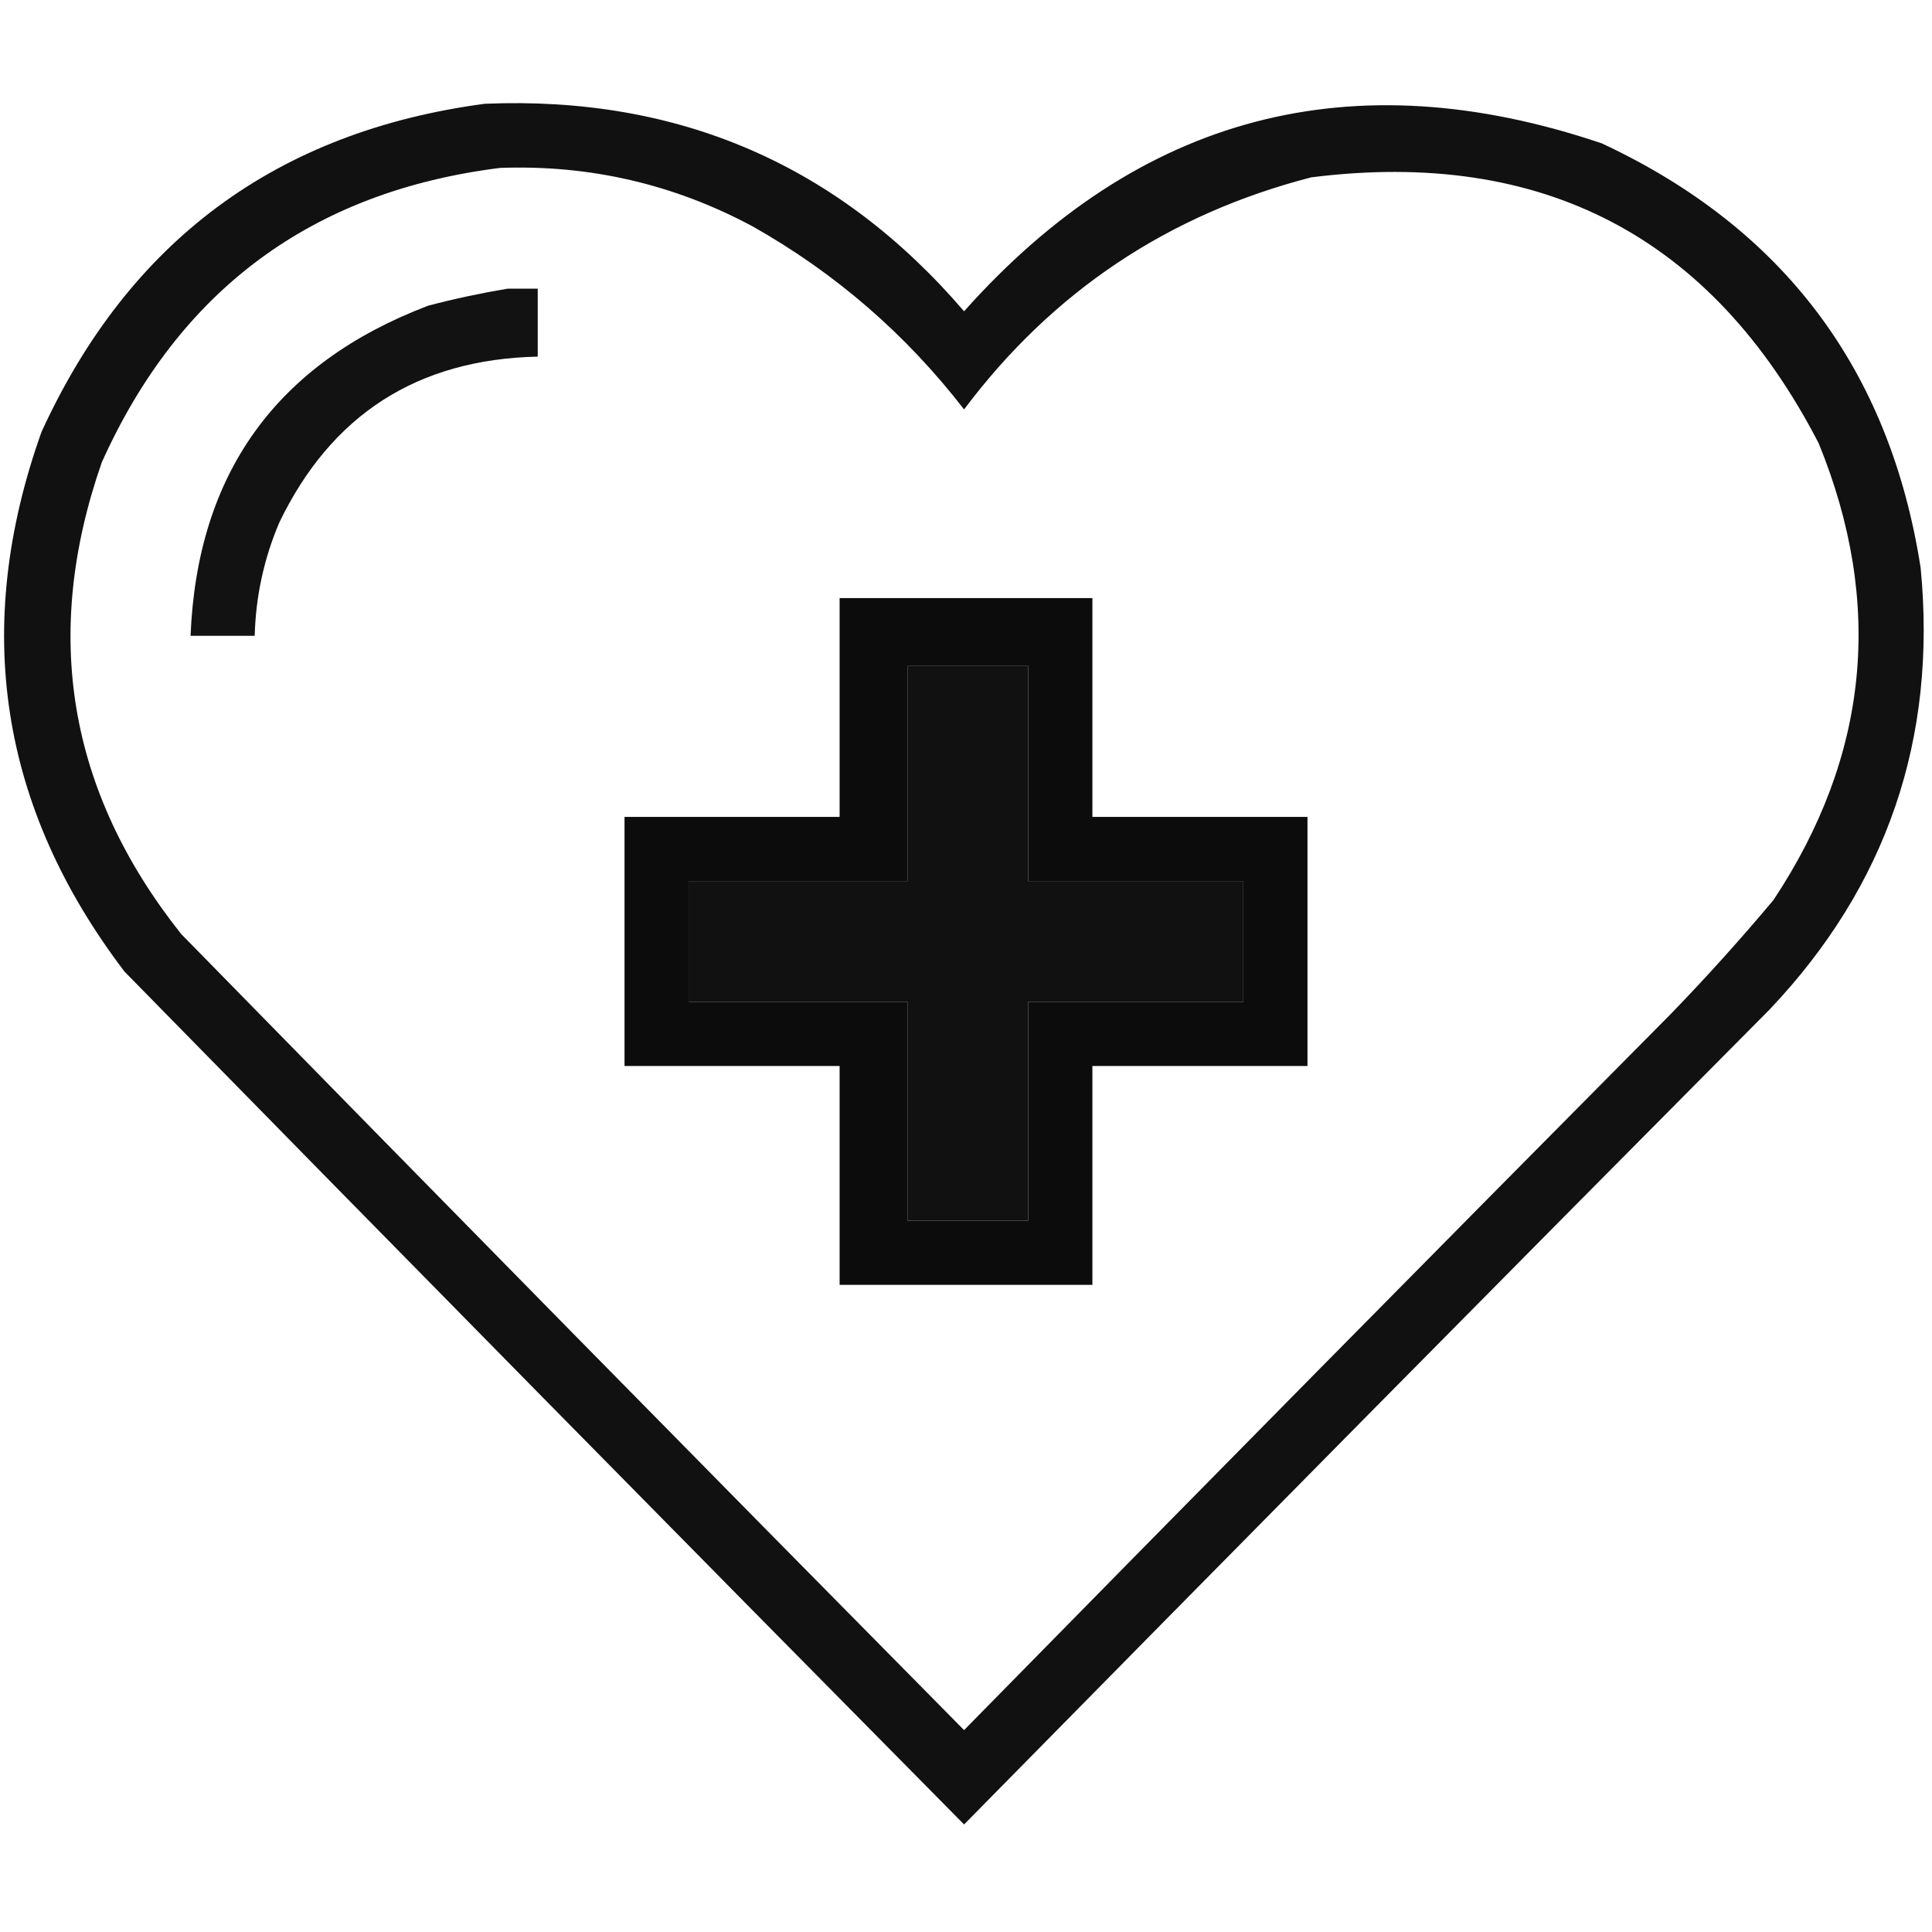 <svg width="24" height="24" viewBox="0 0 24 24" fill="none" xmlns="http://www.w3.org/2000/svg">
<path opacity="0.93" fill-rule="evenodd" clip-rule="evenodd" d="M6.023 1.289C8.431 1.189 10.416 2.048 11.976 3.867C14.152 1.426 16.793 0.731 19.898 1.781C22.155 2.834 23.476 4.592 23.859 7.055C24.064 9.176 23.439 11.004 21.984 12.539C18.638 15.908 15.303 19.283 11.976 22.664C8.493 19.141 5.016 15.61 1.547 12.07C-0.006 10.028 -0.35 7.794 0.515 5.367C1.601 2.993 3.437 1.633 6.023 1.289ZM6.211 2.086C7.324 2.045 8.371 2.287 9.351 2.813C10.378 3.393 11.253 4.151 11.976 5.086C13.074 3.623 14.511 2.662 16.289 2.203C19.166 1.841 21.268 2.943 22.593 5.508C23.405 7.5 23.217 9.391 22.031 11.18C21.627 11.662 21.205 12.131 20.765 12.586C17.826 15.549 14.896 18.518 11.976 21.492C8.727 18.204 5.485 14.907 2.25 11.602C0.846 9.834 0.518 7.881 1.265 5.742C2.231 3.596 3.88 2.378 6.211 2.086ZM11.273 8.273C11.773 8.273 12.273 8.273 12.773 8.273C12.773 9.164 12.773 10.055 12.773 10.945C13.664 10.945 14.554 10.945 15.445 10.945C15.445 11.445 15.445 11.945 15.445 12.445C14.554 12.445 13.664 12.445 12.773 12.445C12.773 13.352 12.773 14.258 12.773 15.164C12.273 15.164 11.773 15.164 11.273 15.164C11.273 14.258 11.273 13.352 11.273 12.445C10.367 12.445 9.461 12.445 8.554 12.445C8.554 11.945 8.554 11.445 8.554 10.945C9.461 10.945 10.367 10.945 11.273 10.945C11.273 10.055 11.273 9.164 11.273 8.273Z" fill="black"></path>
<path opacity="0.928" fill-rule="evenodd" clip-rule="evenodd" d="M6.305 3.586C6.43 3.586 6.555 3.586 6.68 3.586C6.68 3.867 6.68 4.148 6.68 4.43C5.186 4.463 4.116 5.15 3.469 6.492C3.278 6.942 3.177 7.41 3.164 7.898C2.898 7.898 2.633 7.898 2.367 7.898C2.45 5.881 3.434 4.514 5.32 3.797C5.652 3.71 5.98 3.64 6.305 3.586Z" fill="black"></path>
<path opacity="0.951" fill-rule="evenodd" clip-rule="evenodd" d="M10.43 7.43C11.476 7.43 12.524 7.43 13.57 7.43C13.57 8.336 13.57 9.242 13.57 10.148C14.461 10.148 15.352 10.148 16.242 10.148C16.242 11.18 16.242 12.211 16.242 13.242C15.352 13.242 14.461 13.242 13.57 13.242C13.57 14.148 13.57 15.055 13.57 15.961C12.524 15.961 11.476 15.961 10.43 15.961C10.43 15.055 10.43 14.148 10.43 13.242C9.539 13.242 8.648 13.242 7.758 13.242C7.758 12.211 7.758 11.18 7.758 10.148C8.648 10.148 9.539 10.148 10.43 10.148C10.43 9.242 10.43 8.336 10.43 7.43ZM11.273 8.273C11.273 9.164 11.273 10.055 11.273 10.945C10.367 10.945 9.461 10.945 8.555 10.945C8.555 11.445 8.555 11.945 8.555 12.445C9.461 12.445 10.367 12.445 11.273 12.445C11.273 13.351 11.273 14.258 11.273 15.164C11.774 15.164 12.273 15.164 12.773 15.164C12.773 14.258 12.773 13.351 12.773 12.445C13.664 12.445 14.555 12.445 15.445 12.445C15.445 11.945 15.445 11.445 15.445 10.945C14.555 10.945 13.664 10.945 12.773 10.945C12.773 10.055 12.773 9.164 12.773 8.273C12.273 8.273 11.774 8.273 11.273 8.273Z" fill="black"></path>
</svg>
